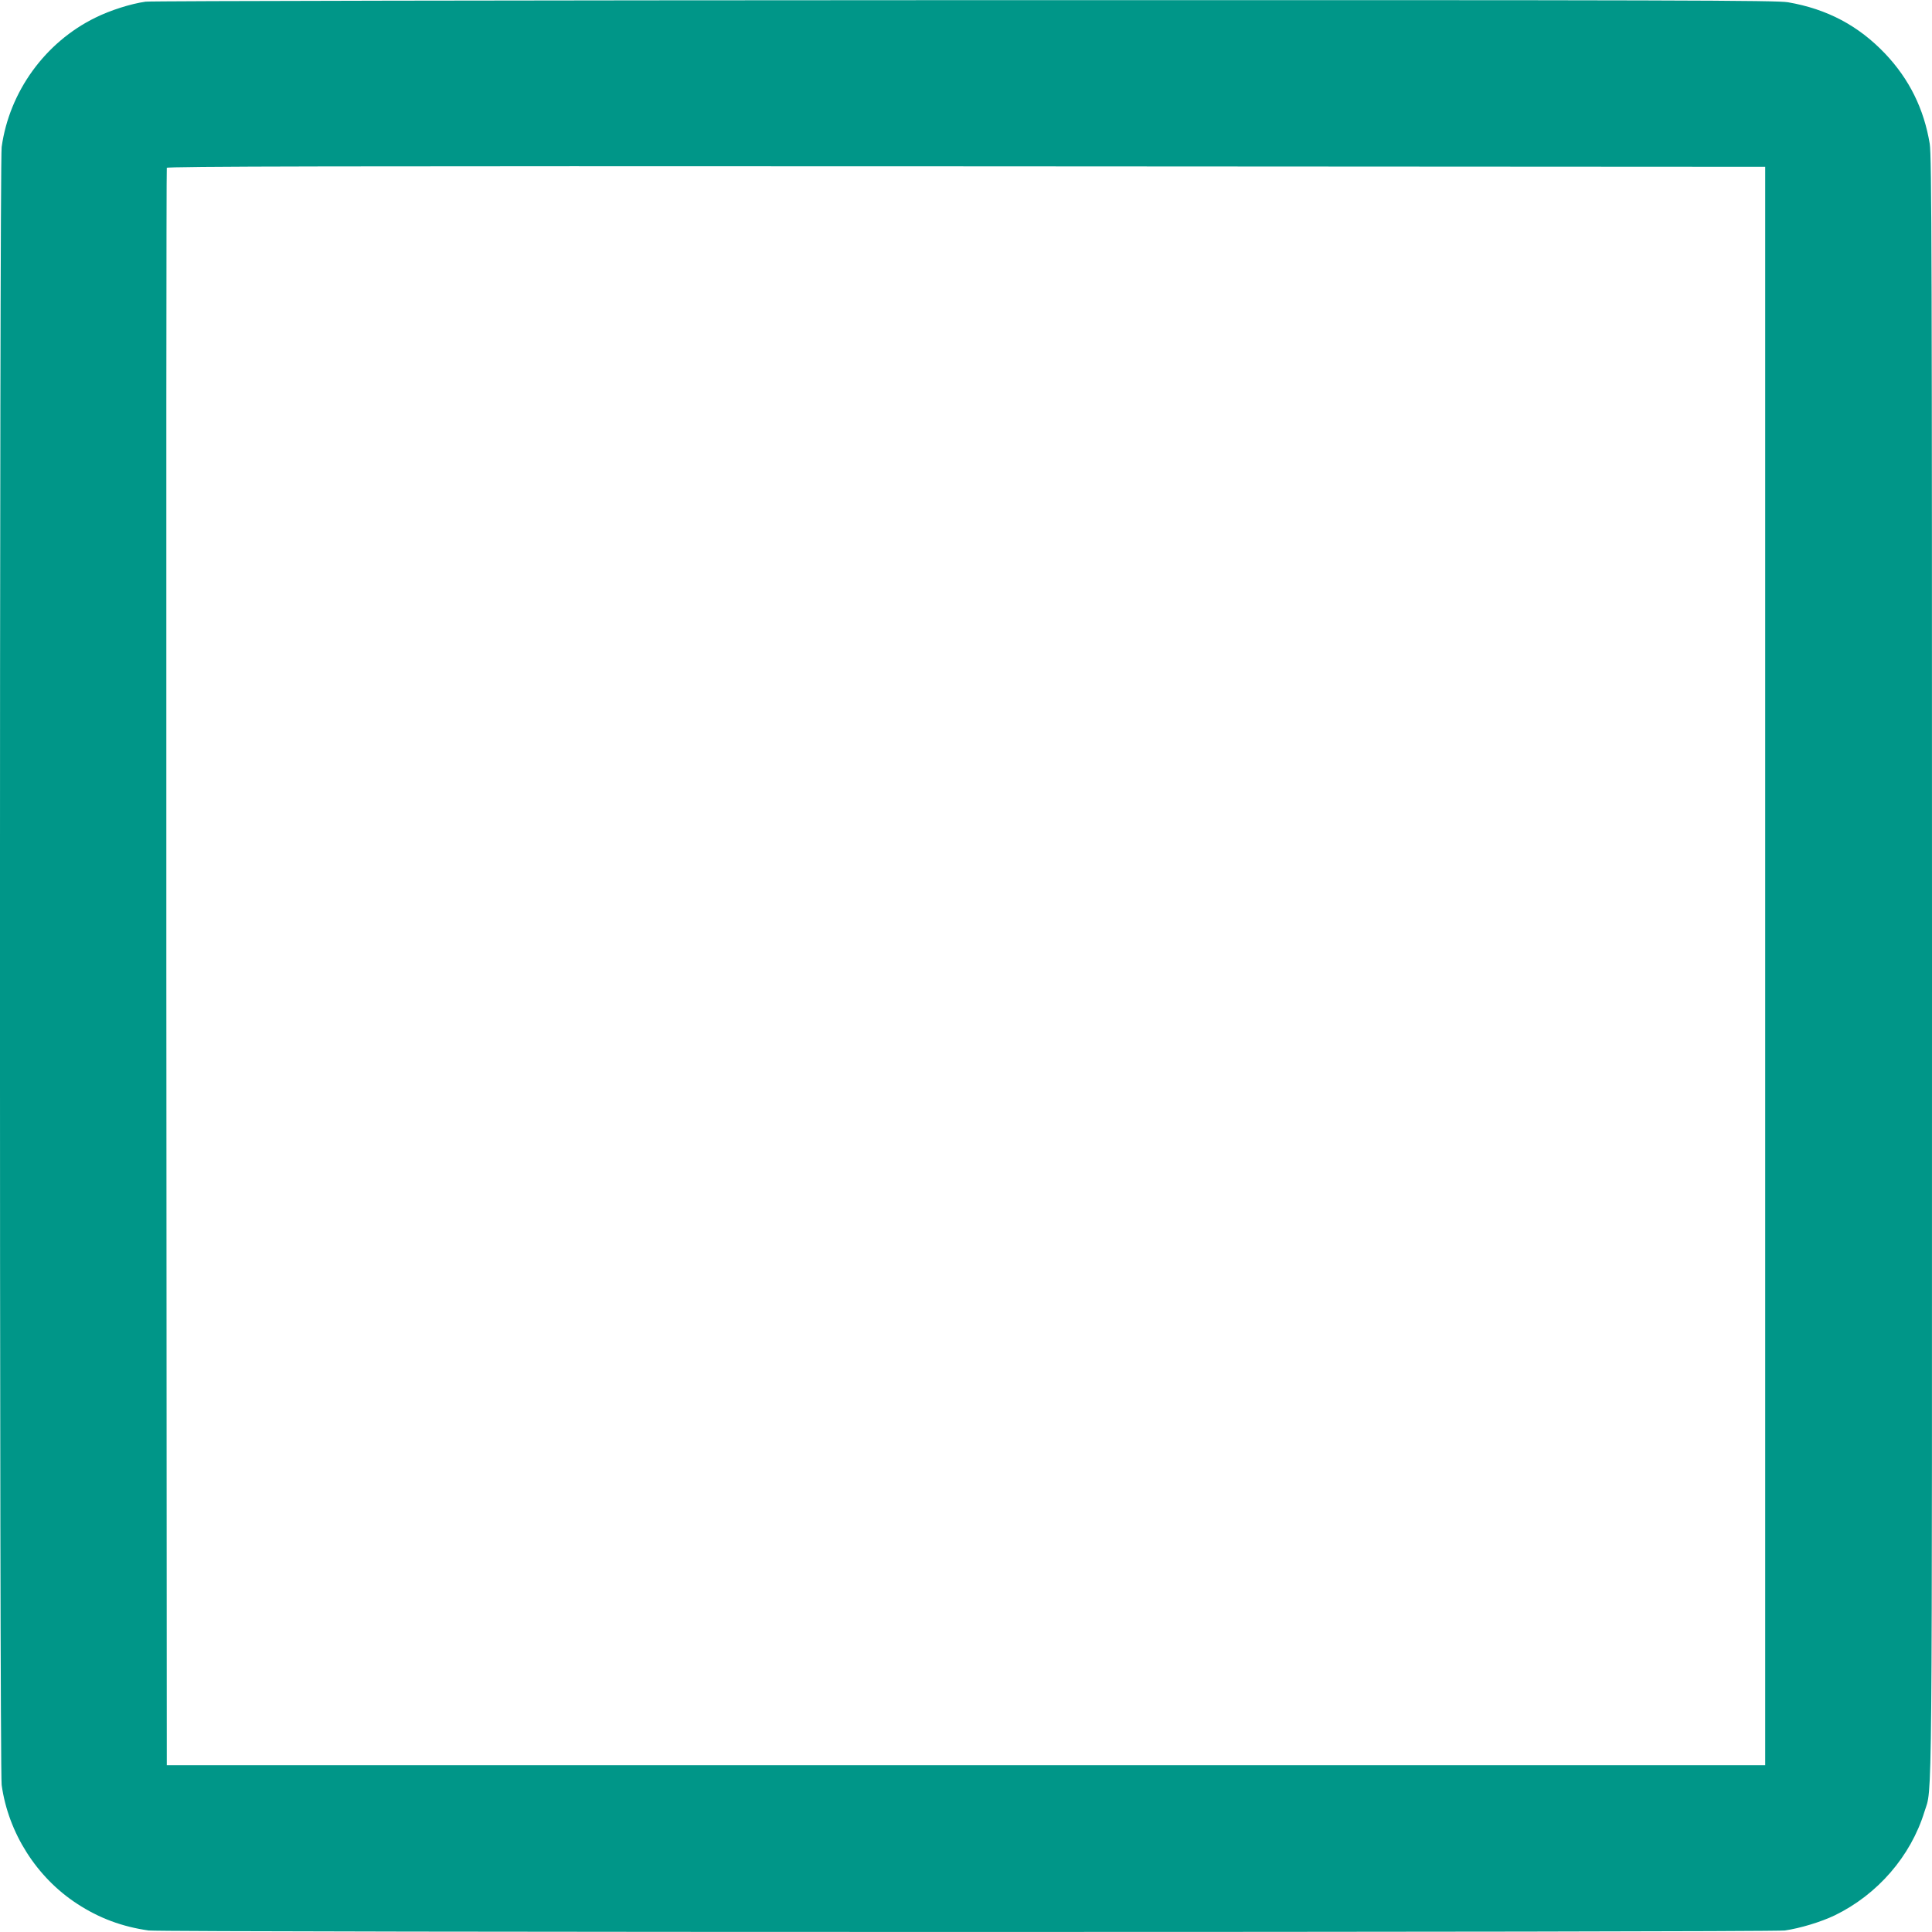 <?xml version="1.0" standalone="no"?>
<!DOCTYPE svg PUBLIC "-//W3C//DTD SVG 20010904//EN"
 "http://www.w3.org/TR/2001/REC-SVG-20010904/DTD/svg10.dtd">
<svg version="1.0" xmlns="http://www.w3.org/2000/svg"
 width="1280pt" height="1280pt" viewBox="0 0 1280 1280"
 preserveAspectRatio="xMidYMid meet">
<g transform="translate(0,1280) scale(0.1,-0.1)"
fill="#009688" stroke="none">
<path d="M965 12789 c-99 -14 -234 -57 -333 -106 -333 -163 -570 -490 -621
-857 -15 -109 -15 -10743 0 -10852 44 -317 231 -612 500 -787 145 -95 298
-152 474 -177 97 -13 10744 -13 10840 0 102 15 238 56 330 100 283 137 504
391 595 687 53 172 50 -180 50 5603 0 4692 -2 5366 -15 5447 -38 231 -135 428
-295 597 -177 186 -384 296 -644 341 -79 13 -676 15 -5455 14 -2957 -1 -5393
-5 -5426 -10z m10730 -6389 l0 -5295 -5295 0 -5295 0 -3 5285 c-1 2907 0 5291
3 5298 3 10 1068 12 5297 10 l5293 -3 0 -5295z"/>
</g>
</svg>
